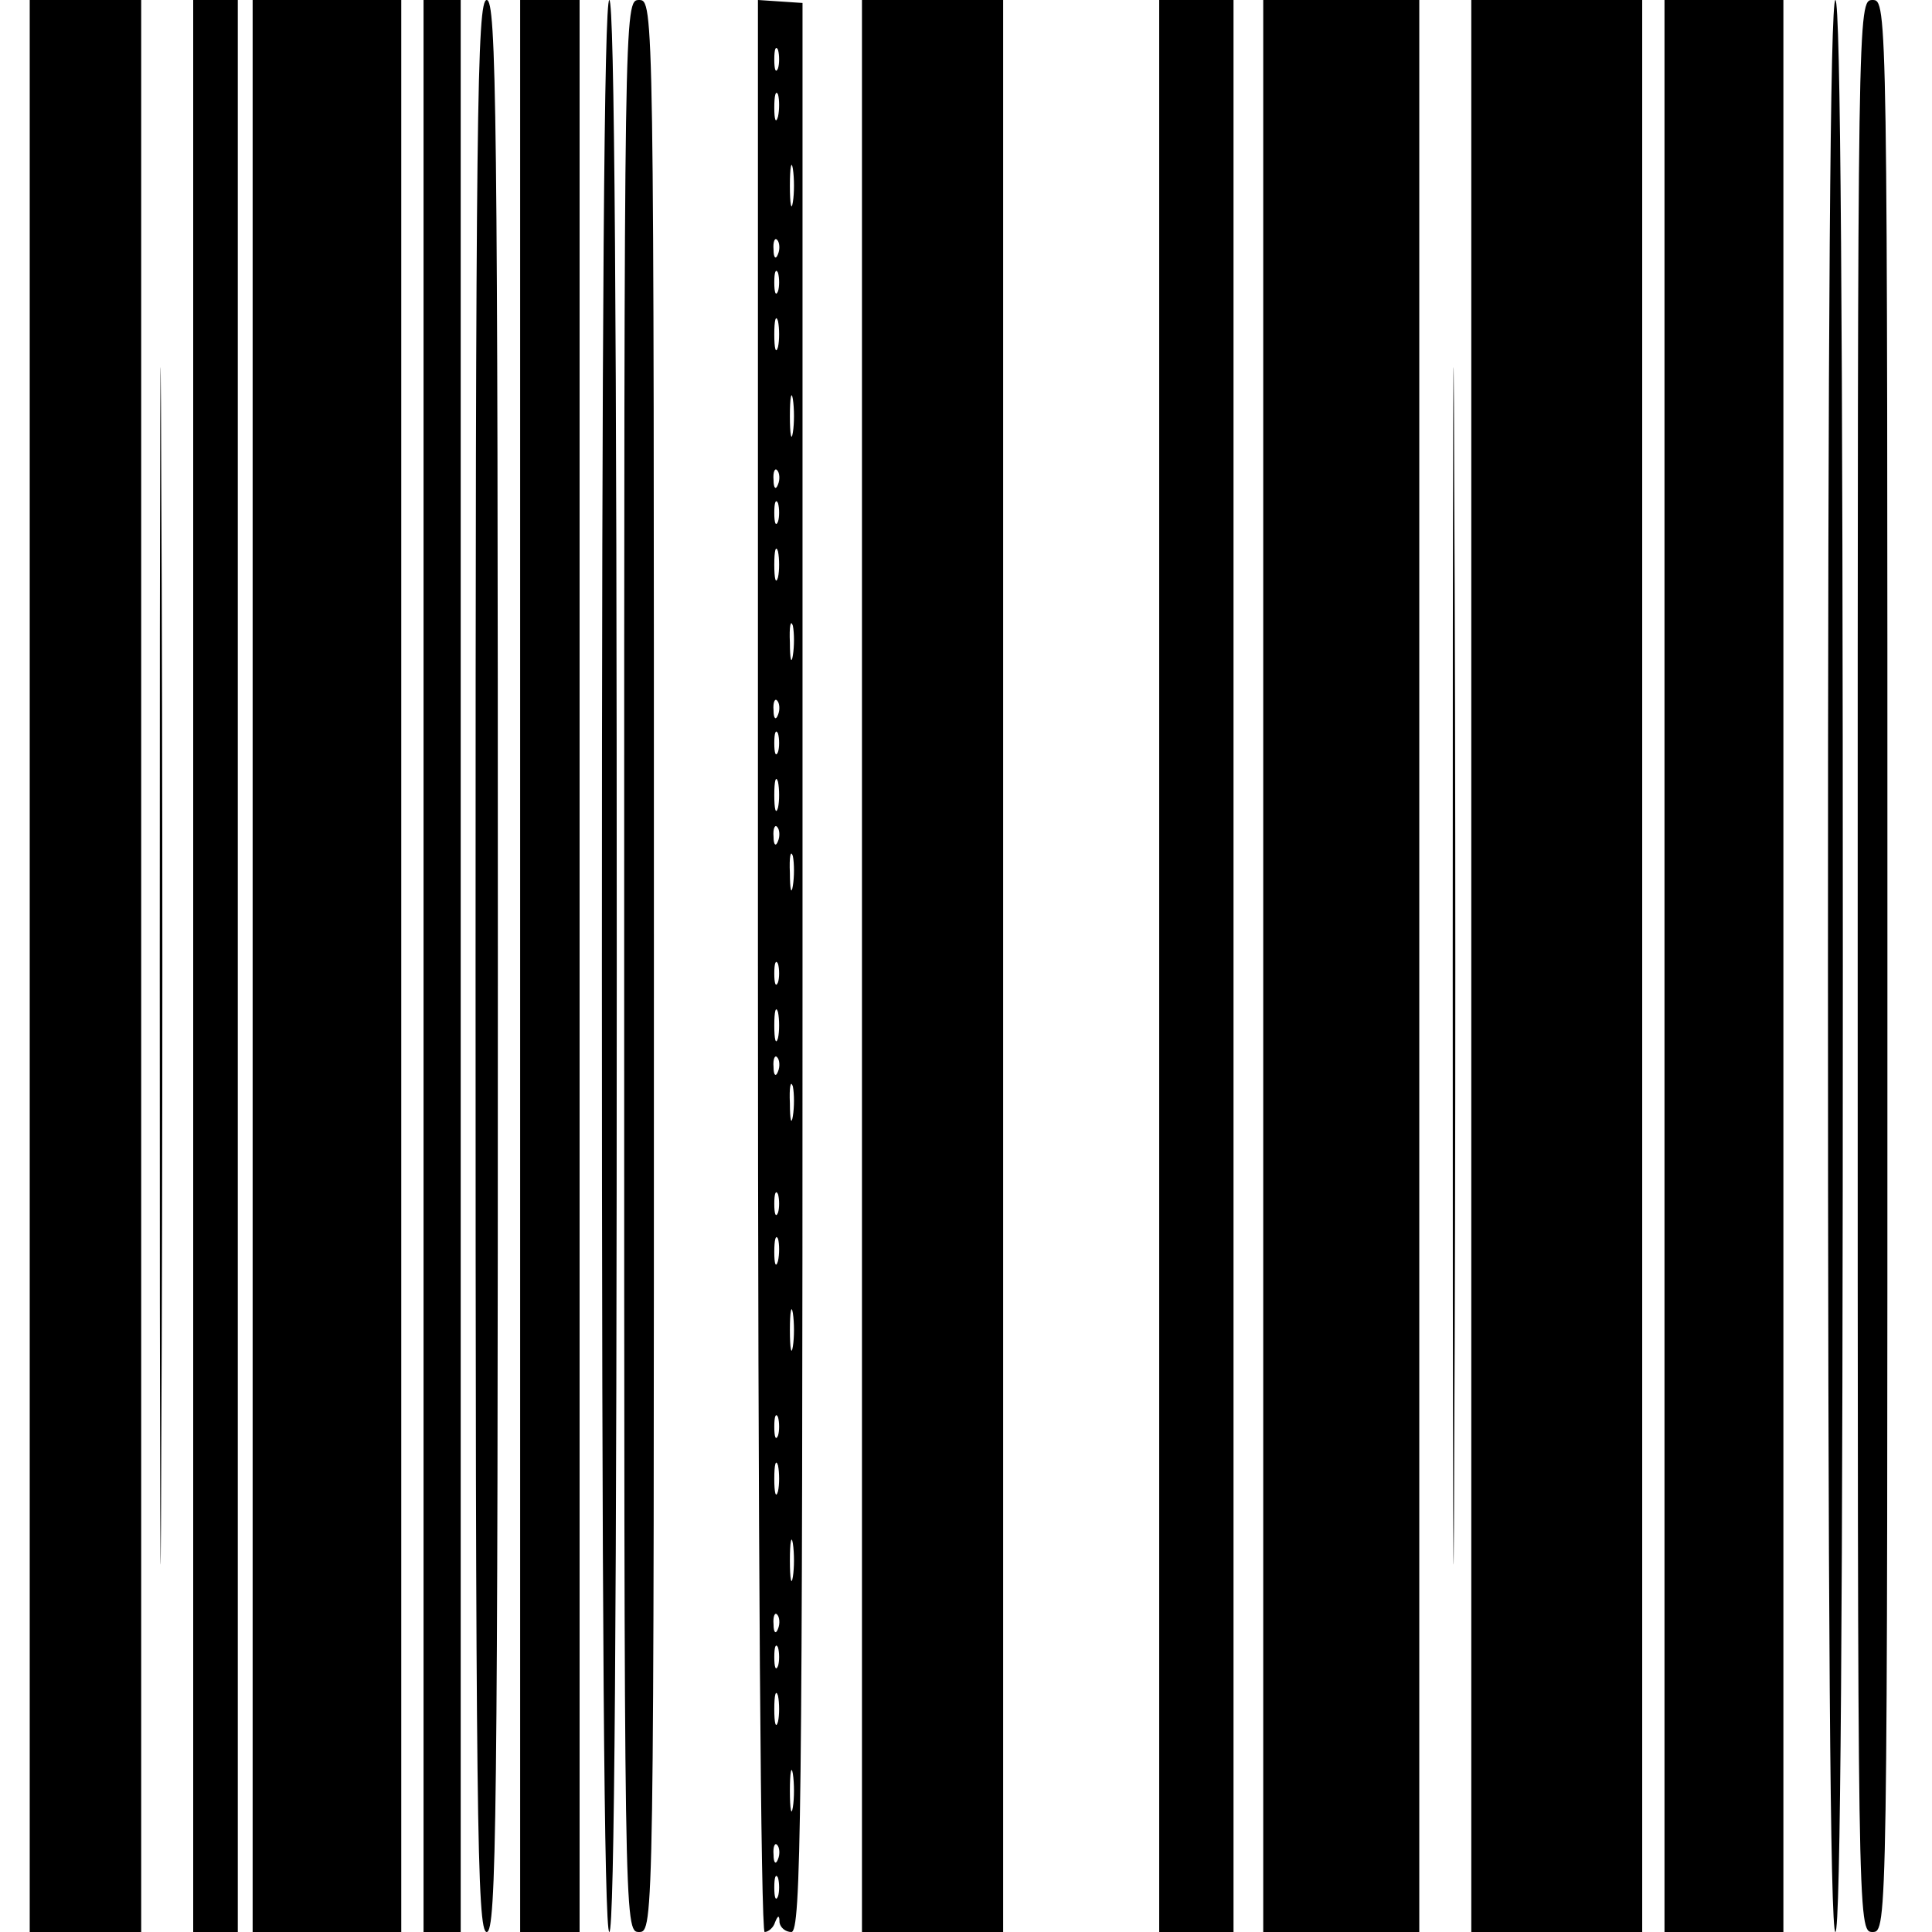 <?xml version="1.0" standalone="no"?>
<!DOCTYPE svg PUBLIC "-//W3C//DTD SVG 20010904//EN"
 "http://www.w3.org/TR/2001/REC-SVG-20010904/DTD/svg10.dtd">
<svg version="1.0" xmlns="http://www.w3.org/2000/svg"
 width="260pt" height="260pt" viewBox="0 0 260 260"
 preserveAspectRatio="xMidYMid meet">
<g transform="translate(0,260) scale(0.1,-0.1)"
fill="#000000" stroke="none">
<path d="M40 1300 l0 -1300 75 0 75 0 0 1300 0 1300 -75 0 -75 0 0 -1300z"/>
<path d="M215 1300 c0 -718 1 -1011 2 -652 2 358 2 946 0 1305 -1 358 -2 65
-2 -653z"/>
<path d="M260 1300 l0 -1300 30 0 30 0 0 1300 0 1300 -30 0 -30 0 0 -1300z"/>
<path d="M340 1300 l0 -1300 100 0 100 0 0 1300 0 1300 -100 0 -100 0 0 -1300z"/>
<path d="M570 1300 l0 -1300 25 0 25 0 0 1300 0 1300 -25 0 -25 0 0 -1300z"/>
<path d="M640 1300 c0 -1149 2 -1300 15 -1300 13 0 15 151 15 1300 0 1149 -2
1300 -15 1300 -13 0 -15 -151 -15 -1300z"/>
<path d="M700 1300 l0 -1300 40 0 40 0 0 1300 0 1300 -40 0 -40 0 0 -1300z"/>
<path d="M810 1300 c0 -860 3 -1300 10 -1300 7 0 10 440 10 1300 0 860 -3
1300 -10 1300 -7 0 -10 -440 -10 -1300z"/>
<path d="M840 1300 c0 -1293 0 -1300 20 -1300 20 0 20 7 20 1300 0 1293 0
1300 -20 1300 -20 0 -20 -7 -20 -1300z"/>
<path d="M1020 1300 c0 -781 4 -1300 9 -1300 5 0 12 6 14 13 4 10 6 10 6 0 1
-7 8 -13 16 -13 13 0 15 151 15 1298 l0 1298 -30 2 -30 2 0 -1300z m27 1208
c-3 -7 -5 -2 -5 12 0 14 2 19 5 13 2 -7 2 -19 0 -25z m0 -65 c-3 -10 -5 -4 -5
12 0 17 2 24 5 18 2 -7 2 -21 0 -30z m20 -115 c-2 -13 -4 -3 -4 22 0 25 2 35
4 23 2 -13 2 -33 0 -45z m-20 -70 c-3 -8 -6 -5 -6 6 -1 11 2 17 5 13 3 -3 4
-12 1 -19z m0 -50 c-3 -7 -5 -2 -5 12 0 14 2 19 5 13 2 -7 2 -19 0 -25z m0
-75 c-3 -10 -5 -2 -5 17 0 19 2 27 5 18 2 -10 2 -26 0 -35z m20 -115 c-2 -13
-4 -3 -4 22 0 25 2 35 4 23 2 -13 2 -33 0 -45z m-20 -70 c-3 -8 -6 -5 -6 6 -1
11 2 17 5 13 3 -3 4 -12 1 -19z m0 -50 c-3 -7 -5 -2 -5 12 0 14 2 19 5 13 2
-7 2 -19 0 -25z m0 -75 c-3 -10 -5 -2 -5 17 0 19 2 27 5 18 2 -10 2 -26 0 -35z
m20 -105 c-2 -13 -4 -5 -4 17 -1 22 1 32 4 23 2 -10 2 -28 0 -40z m-20 -80
c-3 -8 -6 -5 -6 6 -1 11 2 17 5 13 3 -3 4 -12 1 -19z m0 -50 c-3 -7 -5 -2 -5
12 0 14 2 19 5 13 2 -7 2 -19 0 -25z m0 -75 c-3 -10 -5 -2 -5 17 0 19 2 27 5
18 2 -10 2 -26 0 -35z m0 -45 c-3 -8 -6 -5 -6 6 -1 11 2 17 5 13 3 -3 4 -12 1
-19z m20 -60 c-2 -13 -4 -5 -4 17 -1 22 1 32 4 23 2 -10 2 -28 0 -40z m-20
-130 c-3 -7 -5 -2 -5 12 0 14 2 19 5 13 2 -7 2 -19 0 -25z m0 -75 c-3 -10 -5
-2 -5 17 0 19 2 27 5 18 2 -10 2 -26 0 -35z m0 -45 c-3 -8 -6 -5 -6 6 -1 11 2
17 5 13 3 -3 4 -12 1 -19z m20 -60 c-2 -13 -4 -5 -4 17 -1 22 1 32 4 23 2 -10
2 -28 0 -40z m-20 -130 c-3 -7 -5 -2 -5 12 0 14 2 19 5 13 2 -7 2 -19 0 -25z
m0 -65 c-3 -10 -5 -4 -5 12 0 17 2 24 5 18 2 -7 2 -21 0 -30z m20 -115 c-2
-13 -4 -3 -4 22 0 25 2 35 4 23 2 -13 2 -33 0 -45z m-20 -120 c-3 -7 -5 -2 -5
12 0 14 2 19 5 13 2 -7 2 -19 0 -25z m0 -75 c-3 -10 -5 -2 -5 17 0 19 2 27 5
18 2 -10 2 -26 0 -35z m20 -115 c-2 -13 -4 -3 -4 22 0 25 2 35 4 23 2 -13 2
-33 0 -45z m-20 -70 c-3 -8 -6 -5 -6 6 -1 11 2 17 5 13 3 -3 4 -12 1 -19z m0
-50 c-3 -7 -5 -2 -5 12 0 14 2 19 5 13 2 -7 2 -19 0 -25z m0 -75 c-3 -10 -5
-2 -5 17 0 19 2 27 5 18 2 -10 2 -26 0 -35z m20 -115 c-2 -13 -4 -3 -4 22 0
25 2 35 4 23 2 -13 2 -33 0 -45z m-20 -70 c-3 -8 -6 -5 -6 6 -1 11 2 17 5 13
3 -3 4 -12 1 -19z m0 -50 c-3 -7 -5 -2 -5 12 0 14 2 19 5 13 2 -7 2 -19 0 -25z"/>
<path d="M1160 1300 l0 -1300 95 0 95 0 0 1300 0 1300 -95 0 -95 0 0 -1300z"/>
<path d="M1560 1300 l0 -1300 50 0 50 0 0 1300 0 1300 -50 0 -50 0 0 -1300z"/>
<path d="M1700 1300 l0 -1300 105 0 105 0 0 1300 0 1300 -105 0 -105 0 0
-1300z"/>
<path d="M1955 1300 c0 -718 1 -1011 2 -652 2 358 2 946 0 1305 -1 358 -2 65
-2 -653z"/>
<path d="M1980 1300 l0 -1300 115 0 115 0 0 1300 0 1300 -115 0 -115 0 0
-1300z"/>
<path d="M2240 1300 l0 -1300 80 0 80 0 0 1300 0 1300 -80 0 -80 0 0 -1300z"/>
<path d="M2460 1300 c0 -860 3 -1300 10 -1300 7 0 10 440 10 1300 0 860 -3
1300 -10 1300 -7 0 -10 -440 -10 -1300z"/>
<path d="M2500 1300 c0 -1293 0 -1300 20 -1300 20 0 20 7 20 1300 0 1293 0
1300 -20 1300 -20 0 -20 -7 -20 -1300z"/>
</g>
</svg>

